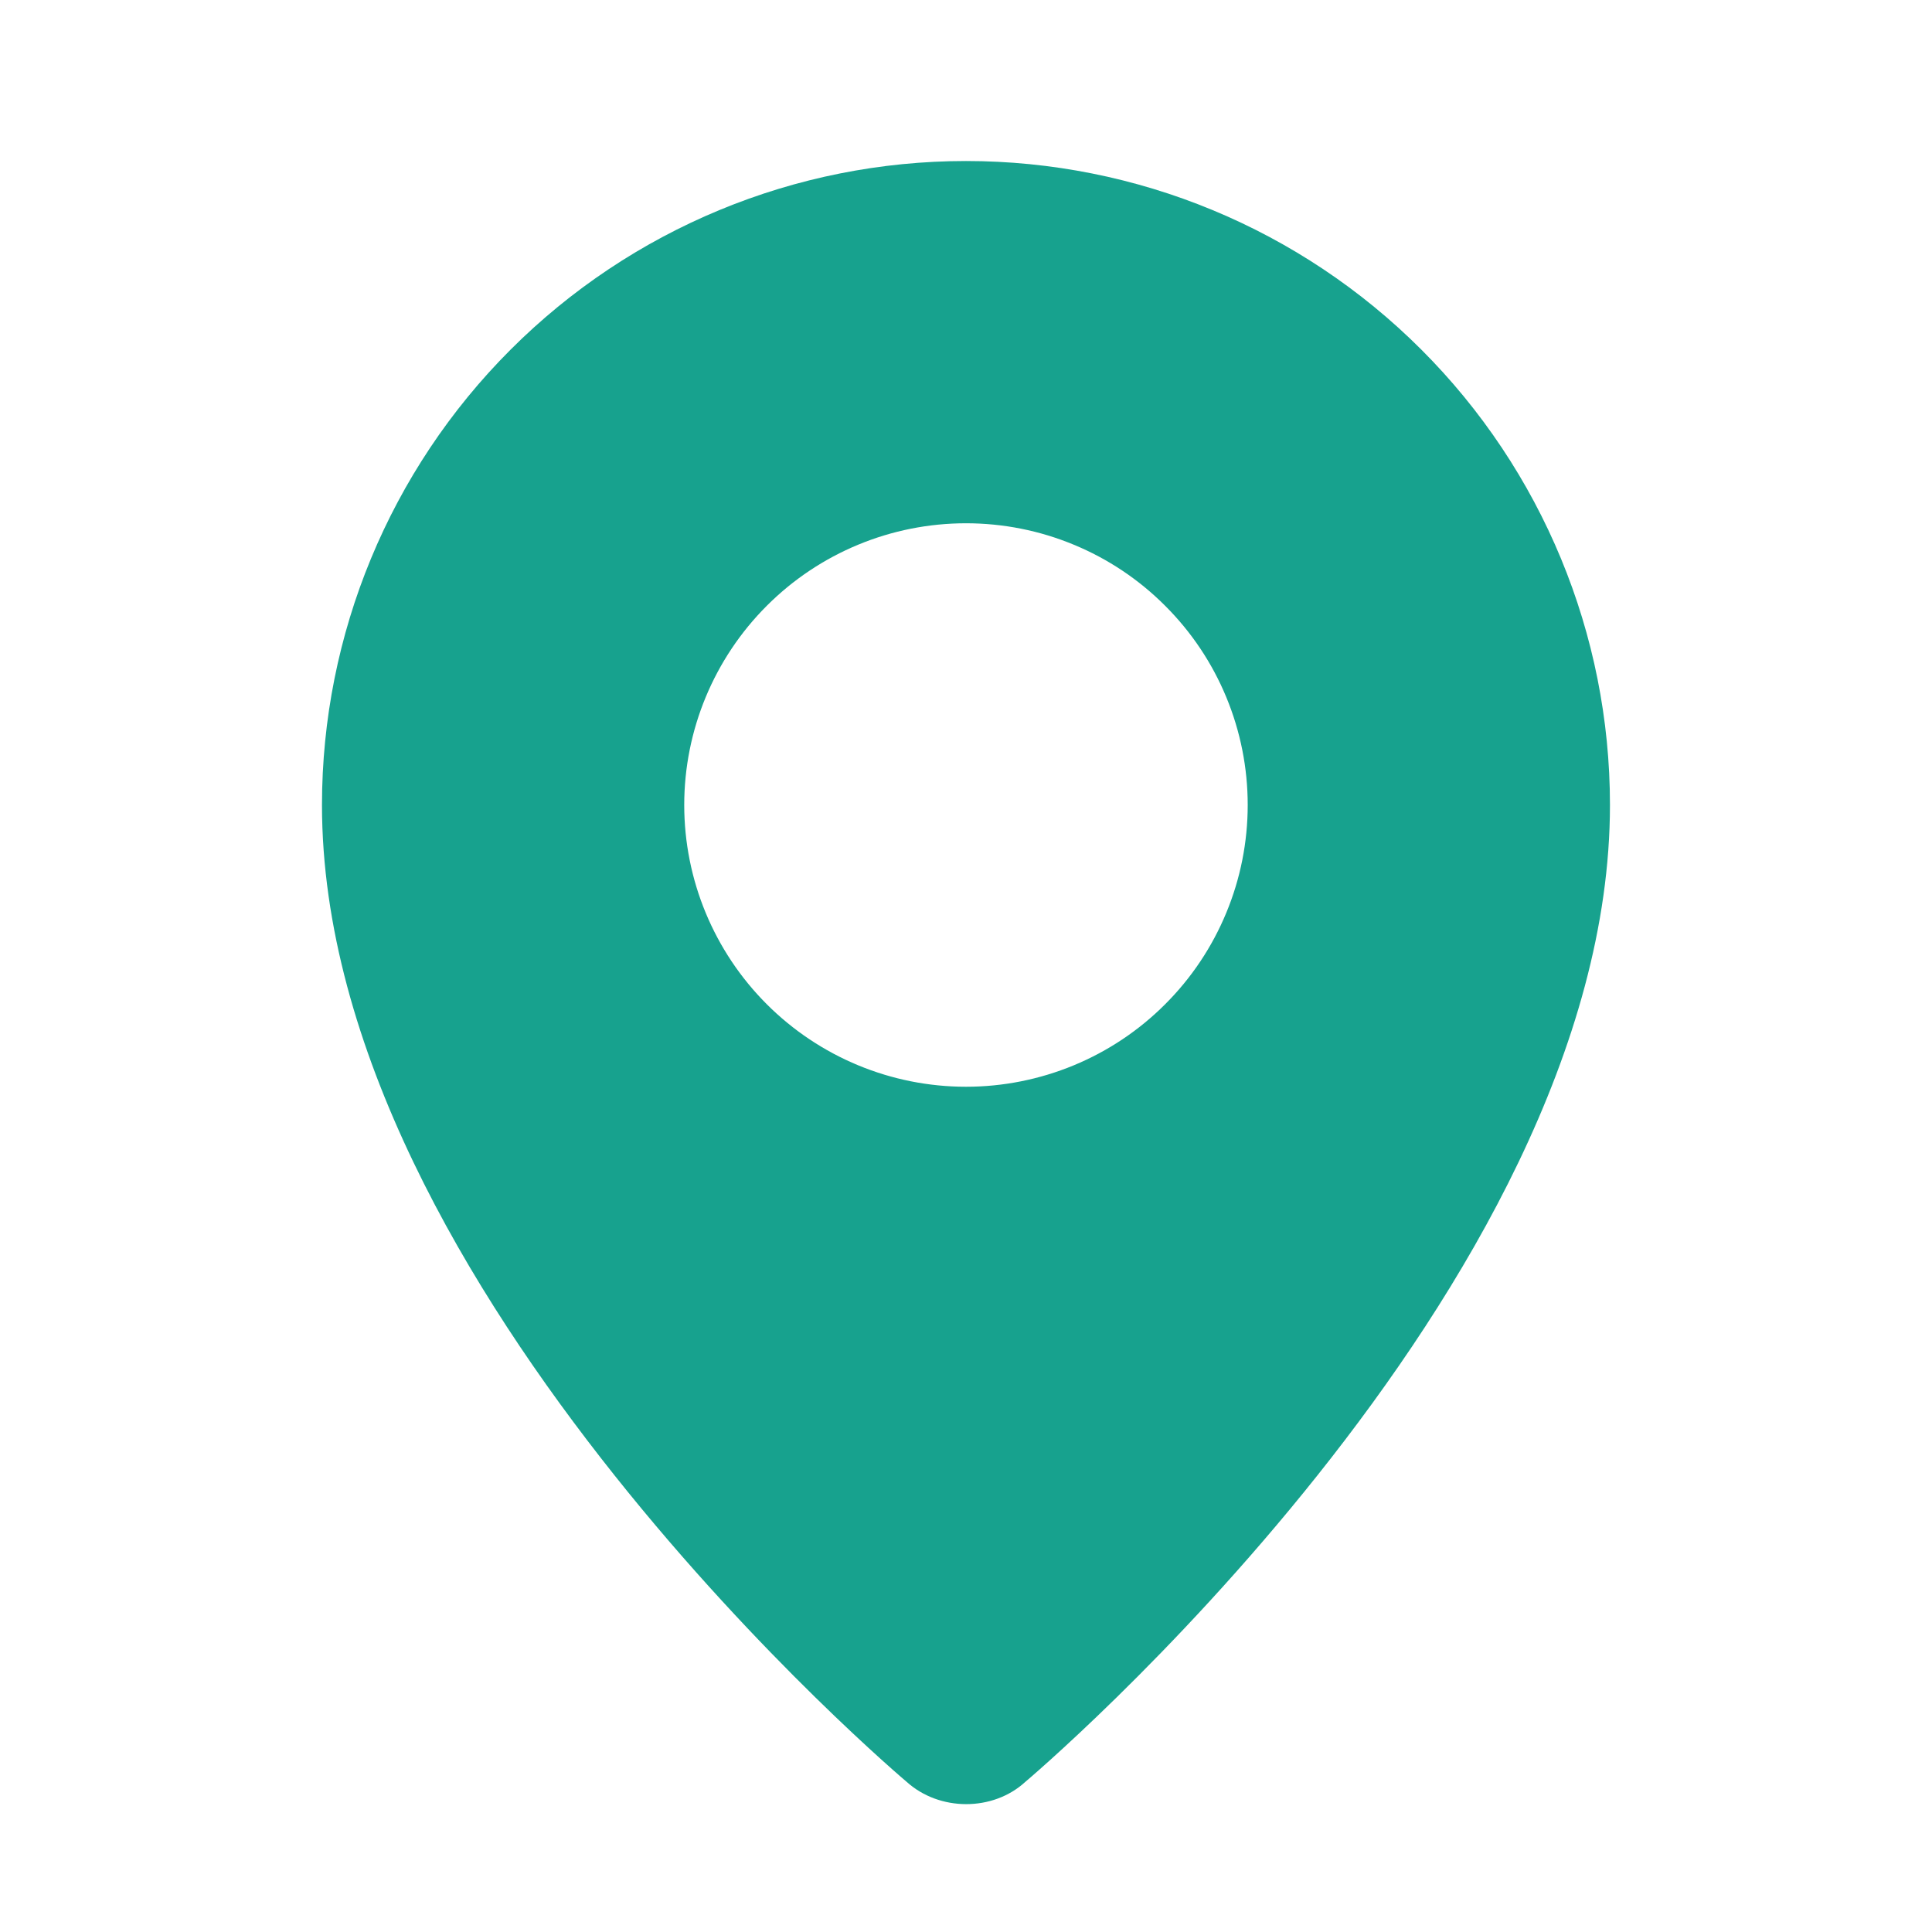 <svg width="32" height="32" viewBox="0 0 32 32" fill="none" xmlns="http://www.w3.org/2000/svg">
<path fill-rule="evenodd" clip-rule="evenodd" d="M15.016 29.512C15.016 29.512 5.333 21.357 5.333 13.333C5.333 10.504 6.457 7.791 8.457 5.791C10.458 3.79 13.171 2.667 16 2.667C18.829 2.667 21.542 3.79 23.542 5.791C25.543 7.791 26.666 10.504 26.666 13.333C26.666 21.357 16.984 29.512 16.984 29.512C16.445 30.008 15.558 30.003 15.016 29.512ZM16 18C16.613 18 17.219 17.879 17.785 17.645C18.352 17.41 18.866 17.067 19.299 16.633C19.733 16.2 20.077 15.685 20.311 15.119C20.546 14.553 20.666 13.946 20.666 13.333C20.666 12.72 20.546 12.114 20.311 11.547C20.077 10.981 19.733 10.467 19.299 10.034C18.866 9.6 18.352 9.256 17.785 9.022C17.219 8.787 16.613 8.667 16 8.667C14.762 8.667 13.575 9.158 12.7 10.034C11.825 10.909 11.333 12.096 11.333 13.333C11.333 14.571 11.825 15.758 12.7 16.633C13.575 17.508 14.762 18 16 18Z" fill="#17A28E"/>
</svg>
